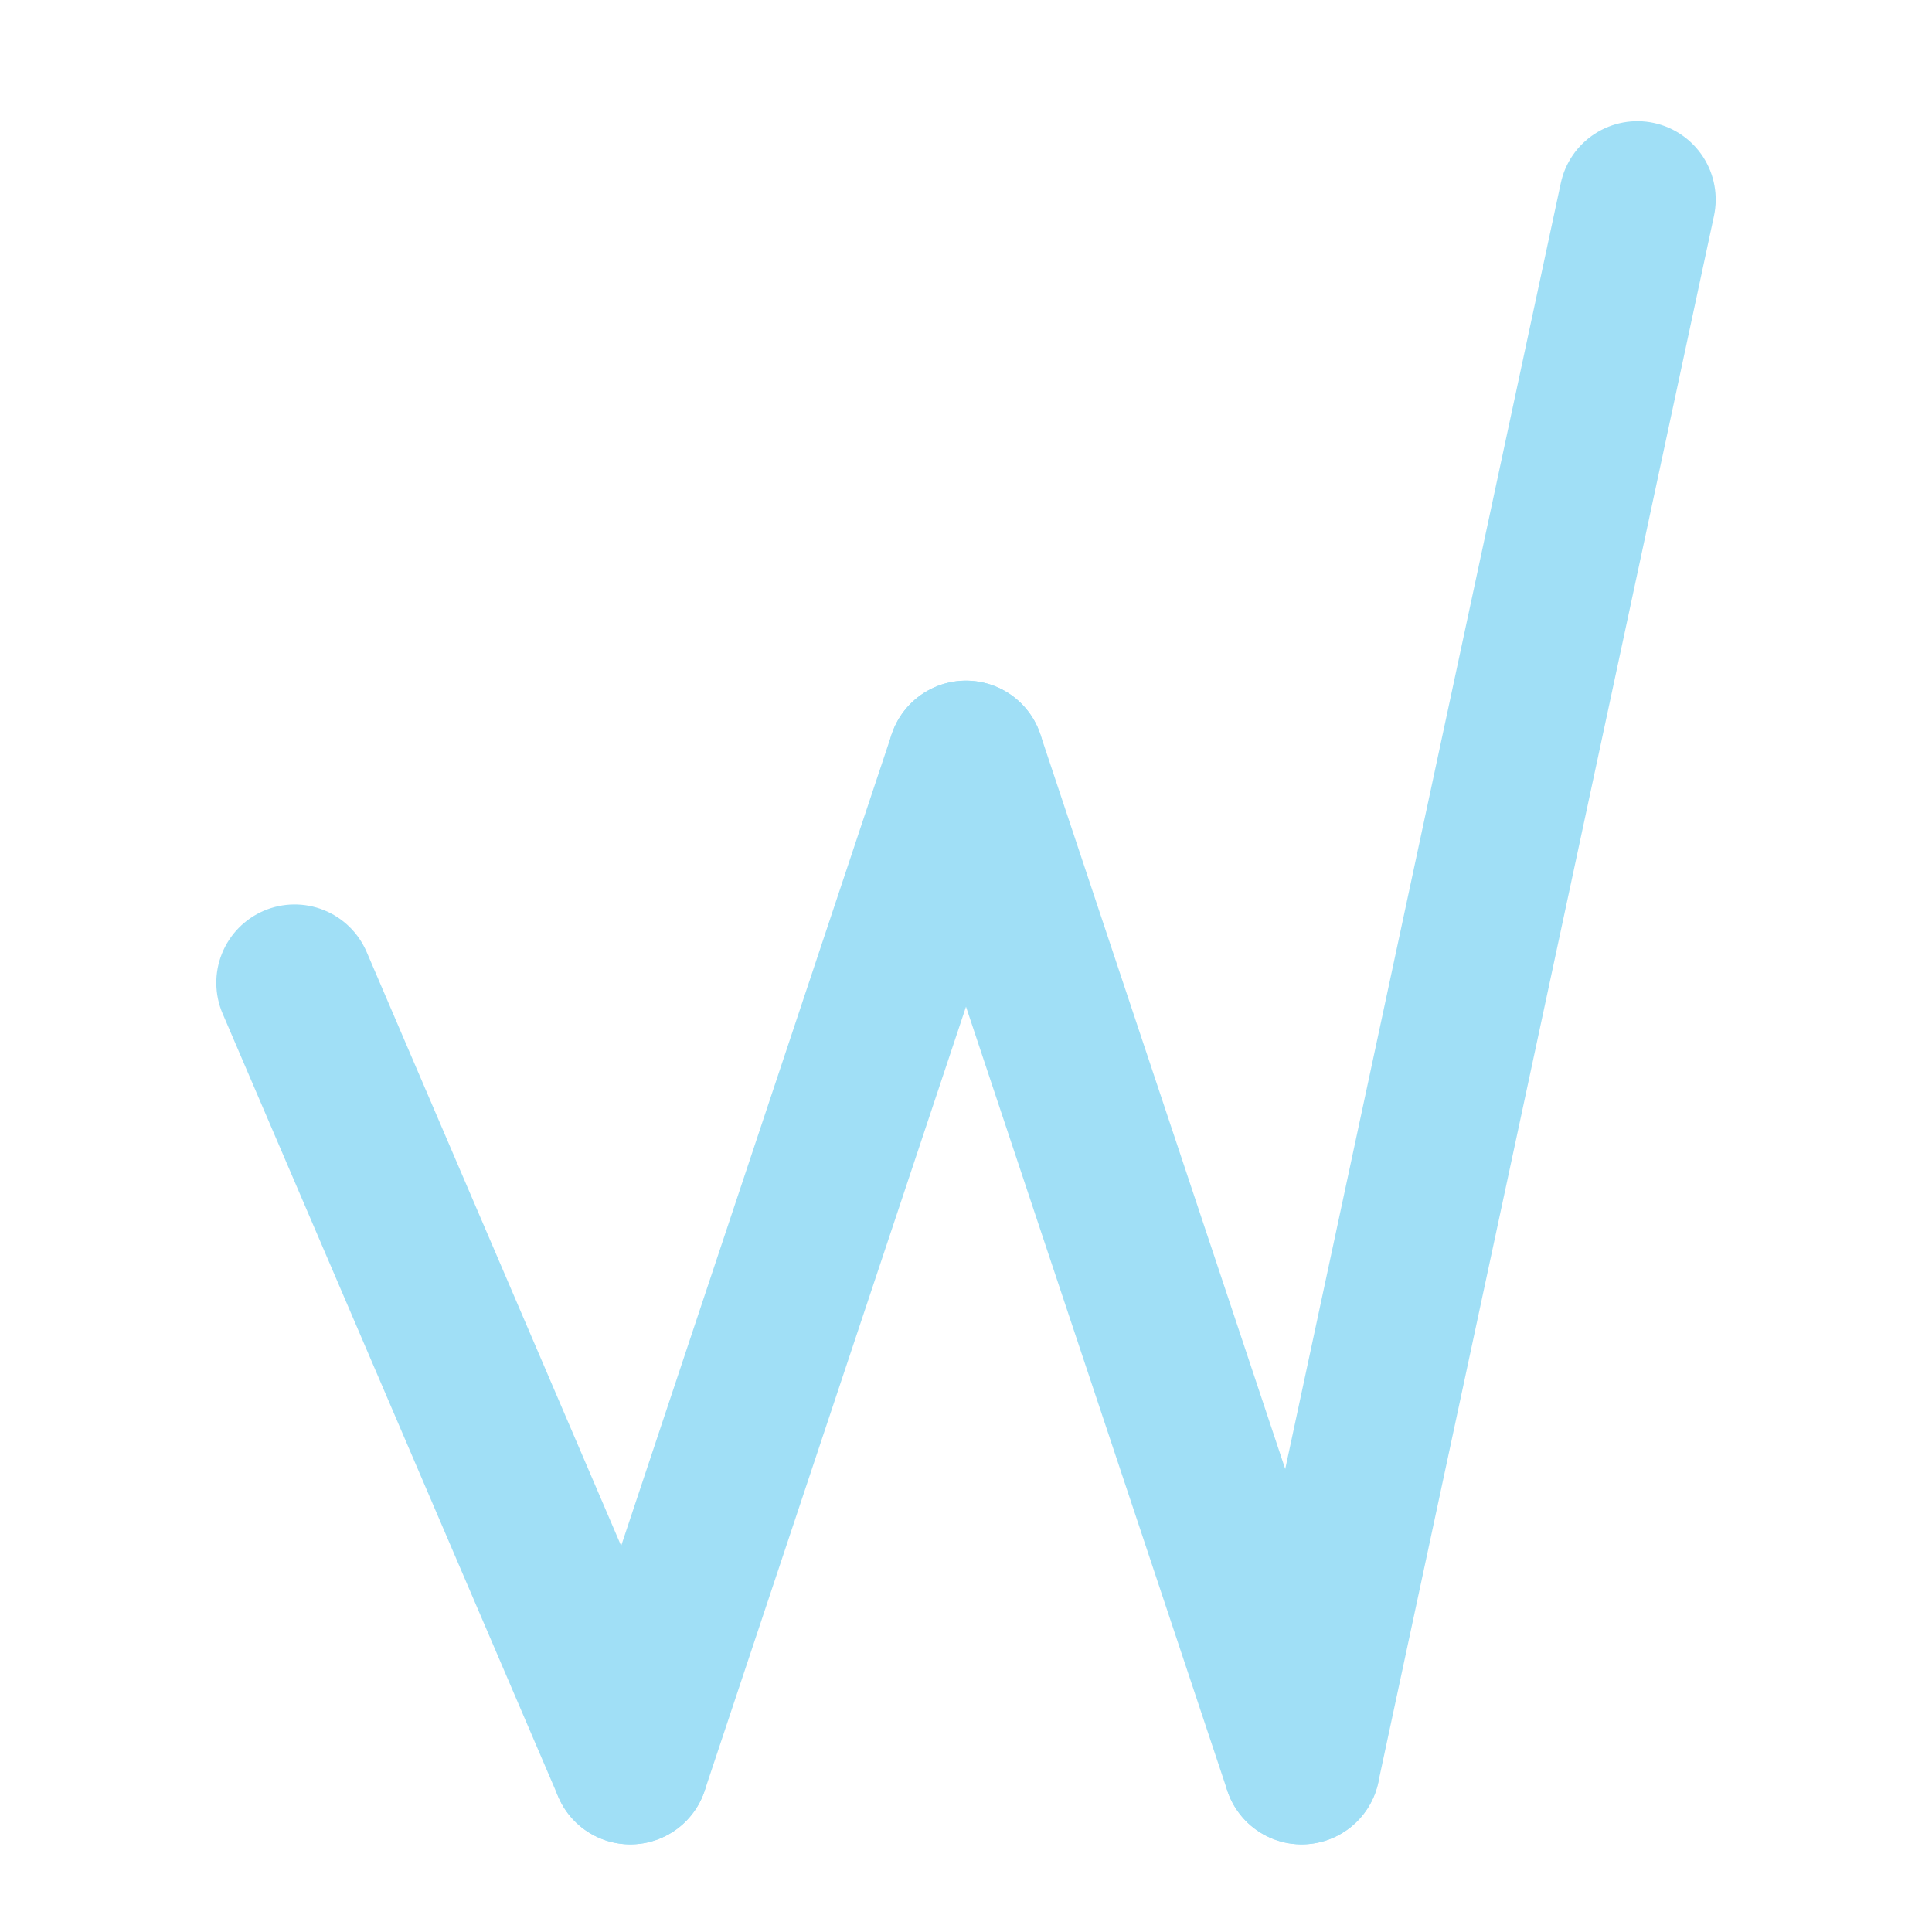 <svg xmlns="http://www.w3.org/2000/svg" xmlns:xlink="http://www.w3.org/1999/xlink" width="512" zoomAndPan="magnify" viewBox="0 0 384 384" height="512" preserveAspectRatio="xMidYMid meet" version="1.2"><defs><clipPath id="e860e9fae8"><path d="M 17 162 L 116 162 L 116 349.586 L 17 349.586 Z M 17 162 "/></clipPath><clipPath id="b4d70f2960"><path d="M 84 118 L 183 118 L 183 349.586 L 84 349.586 Z M 84 118 "/></clipPath><clipPath id="740e0e4c3c"><path d="M 151 118 L 250 118 L 250 349.586 L 151 349.586 Z M 151 118 "/></clipPath><clipPath id="b69c8df853"><path d="M 218 7 L 317 7 L 317 349.586 L 218 349.586 Z M 218 7 "/></clipPath><clipPath id="9f79ba7224"><rect x="0" width="334" y="0" height="351"/></clipPath></defs><g id="fd79bcfd3f"><g transform="matrix(1,0,0,1,25,17)"><g clip-path="url(#9f79ba7224)"><path style=" stroke:none;fill-rule:nonzero;fill:#000000;fill-opacity:1;" d="M 33.559 178.336 L 100.281 334.016 "/><g clip-rule="nonzero" clip-path="url(#e860e9fae8)"><path style=" stroke:none;fill-rule:nonzero;fill:#a0dff6;fill-opacity:1;" d="M 47.871 172.203 L 114.59 327.883 C 114.992 328.824 115.301 329.793 115.512 330.793 C 115.723 331.793 115.836 332.805 115.848 333.824 C 115.859 334.848 115.773 335.863 115.586 336.867 C 115.398 337.871 115.113 338.848 114.734 339.797 C 114.355 340.746 113.887 341.648 113.328 342.508 C 112.77 343.363 112.137 344.156 111.422 344.891 C 110.707 345.621 109.93 346.277 109.086 346.855 C 108.242 347.434 107.352 347.922 106.414 348.324 C 105.473 348.727 104.504 349.035 103.504 349.246 C 102.504 349.457 101.492 349.57 100.469 349.582 C 99.449 349.594 98.434 349.508 97.43 349.32 C 96.426 349.133 95.449 348.852 94.5 348.469 C 93.551 348.09 92.645 347.621 91.789 347.066 C 90.934 346.508 90.137 345.871 89.406 345.156 C 88.676 344.445 88.02 343.664 87.441 342.82 C 86.863 341.98 86.375 341.09 85.973 340.148 L 19.25 184.469 C 18.848 183.527 18.539 182.559 18.328 181.559 C 18.117 180.559 18.004 179.547 17.992 178.527 C 17.98 177.504 18.066 176.488 18.254 175.484 C 18.441 174.48 18.727 173.504 19.105 172.555 C 19.484 171.605 19.953 170.703 20.512 169.844 C 21.07 168.988 21.703 168.195 22.418 167.461 C 23.133 166.73 23.91 166.078 24.754 165.5 C 25.598 164.918 26.488 164.43 27.426 164.027 C 28.367 163.625 29.336 163.316 30.336 163.105 C 31.336 162.895 32.348 162.781 33.371 162.77 C 34.391 162.758 35.406 162.844 36.41 163.031 C 37.414 163.219 38.395 163.5 39.344 163.883 C 40.289 164.262 41.195 164.73 42.051 165.289 C 42.906 165.844 43.703 166.48 44.434 167.195 C 45.164 167.91 45.82 168.688 46.398 169.531 C 46.977 170.371 47.465 171.266 47.871 172.203 Z M 47.871 172.203 "/></g><path style=" stroke:none;fill-rule:nonzero;fill:#000000;fill-opacity:1;" d="M 100.281 334.016 L 167 133.855 "/><g clip-rule="nonzero" clip-path="url(#b4d70f2960)"><path style=" stroke:none;fill-rule:nonzero;fill:#a0dff6;fill-opacity:1;" d="M 85.512 329.094 L 152.23 128.934 C 152.555 127.965 152.969 127.035 153.477 126.145 C 153.98 125.258 154.57 124.43 155.238 123.656 C 155.91 122.883 156.648 122.184 157.453 121.559 C 158.262 120.93 159.125 120.391 160.039 119.93 C 160.953 119.473 161.902 119.109 162.887 118.84 C 163.875 118.57 164.875 118.398 165.895 118.328 C 166.914 118.254 167.934 118.281 168.945 118.41 C 169.961 118.539 170.953 118.762 171.922 119.086 C 172.895 119.41 173.82 119.824 174.711 120.332 C 175.598 120.836 176.43 121.426 177.199 122.094 C 177.973 122.766 178.672 123.504 179.297 124.312 C 179.926 125.117 180.469 125.98 180.926 126.895 C 181.383 127.809 181.746 128.758 182.016 129.742 C 182.285 130.73 182.457 131.734 182.527 132.754 C 182.602 133.773 182.574 134.789 182.445 135.805 C 182.316 136.816 182.094 137.809 181.77 138.777 L 115.051 338.938 C 114.727 339.91 114.312 340.836 113.805 341.727 C 113.297 342.613 112.711 343.445 112.039 344.215 C 111.371 344.988 110.633 345.688 109.824 346.316 C 109.016 346.941 108.156 347.484 107.242 347.941 C 106.328 348.398 105.379 348.762 104.391 349.031 C 103.406 349.301 102.402 349.473 101.383 349.543 C 100.363 349.617 99.348 349.59 98.332 349.461 C 97.32 349.332 96.328 349.109 95.355 348.785 C 94.387 348.461 93.457 348.047 92.57 347.539 C 91.684 347.035 90.852 346.445 90.078 345.777 C 89.309 345.105 88.609 344.367 87.98 343.562 C 87.355 342.754 86.812 341.891 86.355 340.977 C 85.898 340.062 85.535 339.113 85.266 338.129 C 84.996 337.141 84.824 336.141 84.75 335.121 C 84.68 334.102 84.707 333.082 84.836 332.07 C 84.961 331.055 85.188 330.062 85.512 329.094 Z M 85.512 329.094 "/></g><path style=" stroke:none;fill-rule:nonzero;fill:#000000;fill-opacity:1;" d="M 167 133.855 L 233.719 334.016 "/><g clip-rule="nonzero" clip-path="url(#740e0e4c3c)"><path style=" stroke:none;fill-rule:nonzero;fill:#a0dff6;fill-opacity:1;" d="M 181.77 128.934 L 248.488 329.094 C 248.812 330.062 249.039 331.055 249.164 332.07 C 249.293 333.082 249.32 334.102 249.25 335.121 C 249.176 336.141 249.004 337.141 248.734 338.129 C 248.465 339.113 248.102 340.062 247.645 340.977 C 247.188 341.891 246.645 342.754 246.02 343.562 C 245.391 344.367 244.691 345.105 243.922 345.777 C 243.148 346.445 242.316 347.035 241.43 347.539 C 240.543 348.047 239.613 348.461 238.645 348.785 C 237.672 349.109 236.68 349.332 235.668 349.461 C 234.652 349.59 233.637 349.617 232.617 349.543 C 231.598 349.473 230.594 349.301 229.609 349.031 C 228.621 348.762 227.672 348.398 226.758 347.941 C 225.844 347.484 224.984 346.941 224.176 346.316 C 223.367 345.688 222.629 344.988 221.961 344.215 C 221.289 343.445 220.703 342.613 220.195 341.727 C 219.688 340.836 219.273 339.91 218.949 338.938 L 152.23 138.777 C 151.906 137.809 151.684 136.816 151.555 135.805 C 151.426 134.789 151.398 133.773 151.473 132.754 C 151.543 131.734 151.715 130.73 151.984 129.742 C 152.254 128.758 152.617 127.809 153.074 126.895 C 153.531 125.98 154.074 125.117 154.703 124.312 C 155.328 123.504 156.027 122.766 156.801 122.094 C 157.57 121.426 158.402 120.836 159.289 120.332 C 160.18 119.824 161.105 119.41 162.078 119.086 C 163.047 118.762 164.039 118.539 165.055 118.41 C 166.066 118.281 167.082 118.254 168.105 118.328 C 169.125 118.398 170.125 118.57 171.113 118.84 C 172.098 119.109 173.047 119.473 173.961 119.93 C 174.875 120.387 175.738 120.93 176.547 121.559 C 177.352 122.184 178.09 122.883 178.762 123.656 C 179.43 124.43 180.02 125.258 180.523 126.145 C 181.031 127.035 181.445 127.965 181.77 128.934 Z M 181.77 128.934 "/></g><path style=" stroke:none;fill-rule:nonzero;fill:#000000;fill-opacity:1;" d="M 233.719 334.016 L 300.441 22.656 "/><g clip-rule="nonzero" clip-path="url(#b69c8df853)"><path style=" stroke:none;fill-rule:nonzero;fill:#a0dff6;fill-opacity:1;" d="M 218.496 330.754 L 285.219 19.395 C 285.434 18.395 285.742 17.426 286.145 16.488 C 286.551 15.547 287.043 14.66 287.625 13.816 C 288.203 12.977 288.863 12.199 289.594 11.488 C 290.328 10.773 291.125 10.141 291.984 9.586 C 292.84 9.031 293.746 8.562 294.695 8.188 C 295.645 7.809 296.621 7.527 297.629 7.344 C 298.633 7.16 299.648 7.074 300.668 7.09 C 301.691 7.105 302.703 7.219 303.703 7.434 C 304.703 7.648 305.672 7.957 306.609 8.363 C 307.547 8.766 308.438 9.262 309.277 9.84 C 310.121 10.422 310.898 11.078 311.609 11.812 C 312.32 12.543 312.953 13.34 313.512 14.199 C 314.066 15.059 314.531 15.961 314.91 16.91 C 315.285 17.859 315.566 18.84 315.75 19.844 C 315.938 20.852 316.02 21.863 316.008 22.887 C 315.992 23.906 315.875 24.918 315.664 25.918 L 248.941 337.277 C 248.727 338.277 248.418 339.246 248.012 340.184 C 247.609 341.125 247.117 342.012 246.535 342.855 C 245.953 343.695 245.297 344.473 244.566 345.184 C 243.832 345.898 243.035 346.531 242.176 347.086 C 241.32 347.641 240.414 348.109 239.465 348.484 C 238.516 348.863 237.535 349.145 236.531 349.328 C 235.527 349.512 234.512 349.598 233.492 349.582 C 232.469 349.566 231.457 349.453 230.457 349.238 C 229.457 349.023 228.488 348.715 227.551 348.309 C 226.613 347.906 225.723 347.41 224.883 346.832 C 224.039 346.25 223.262 345.594 222.551 344.859 C 221.84 344.129 221.203 343.332 220.648 342.473 C 220.094 341.613 219.629 340.711 219.25 339.762 C 218.875 338.812 218.594 337.832 218.406 336.828 C 218.223 335.824 218.137 334.809 218.152 333.785 C 218.168 332.766 218.285 331.754 218.496 330.754 Z M 218.496 330.754 "/></g><path style=" stroke:none;fill-rule:nonzero;fill:#a0dff6;fill-opacity:1;" d="M 38.008 178.336 C 38.008 178.043 37.98 177.754 37.922 177.469 C 37.867 177.184 37.781 176.902 37.668 176.633 C 37.559 176.363 37.422 176.109 37.258 175.863 C 37.098 175.621 36.91 175.398 36.707 175.191 C 36.5 174.984 36.273 174.801 36.031 174.637 C 35.789 174.477 35.531 174.34 35.262 174.227 C 34.992 174.113 34.715 174.031 34.43 173.973 C 34.141 173.918 33.852 173.887 33.559 173.887 C 33.27 173.887 32.98 173.918 32.691 173.973 C 32.406 174.031 32.129 174.113 31.859 174.227 C 31.59 174.34 31.332 174.477 31.09 174.637 C 30.848 174.801 30.621 174.984 30.414 175.191 C 30.207 175.398 30.023 175.621 29.863 175.863 C 29.699 176.109 29.562 176.363 29.449 176.633 C 29.34 176.902 29.254 177.184 29.199 177.469 C 29.141 177.754 29.113 178.043 29.113 178.336 C 29.113 178.629 29.141 178.918 29.199 179.203 C 29.254 179.488 29.34 179.77 29.449 180.039 C 29.562 180.309 29.699 180.562 29.863 180.809 C 30.023 181.051 30.207 181.273 30.414 181.48 C 30.621 181.688 30.848 181.871 31.09 182.035 C 31.332 182.195 31.59 182.332 31.859 182.445 C 32.129 182.559 32.406 182.641 32.691 182.699 C 32.98 182.754 33.27 182.785 33.559 182.785 C 33.852 182.785 34.141 182.754 34.43 182.699 C 34.715 182.641 34.992 182.559 35.262 182.445 C 35.531 182.332 35.789 182.195 36.031 182.035 C 36.273 181.871 36.5 181.688 36.707 181.48 C 36.91 181.273 37.098 181.051 37.258 180.809 C 37.422 180.562 37.559 180.309 37.668 180.039 C 37.781 179.77 37.867 179.488 37.922 179.203 C 37.98 178.918 38.008 178.629 38.008 178.336 Z M 38.008 178.336 "/><path style=" stroke:none;fill-rule:nonzero;fill:#a0dff6;fill-opacity:1;" d="M 104.727 334.016 C 104.727 333.723 104.699 333.434 104.641 333.148 C 104.586 332.863 104.5 332.582 104.391 332.312 C 104.277 332.043 104.141 331.789 103.977 331.543 C 103.816 331.301 103.633 331.078 103.426 330.871 C 103.219 330.664 102.992 330.48 102.75 330.316 C 102.508 330.156 102.254 330.02 101.98 329.906 C 101.711 329.793 101.434 329.711 101.148 329.652 C 100.859 329.598 100.57 329.566 100.281 329.566 C 99.988 329.566 99.699 329.598 99.414 329.652 C 99.125 329.711 98.848 329.793 98.578 329.906 C 98.309 330.02 98.051 330.156 97.809 330.316 C 97.566 330.48 97.34 330.664 97.137 330.871 C 96.93 331.078 96.742 331.301 96.582 331.543 C 96.418 331.789 96.281 332.043 96.172 332.312 C 96.059 332.582 95.973 332.863 95.918 333.148 C 95.859 333.434 95.832 333.723 95.832 334.016 C 95.832 334.309 95.859 334.598 95.918 334.883 C 95.973 335.172 96.059 335.449 96.172 335.719 C 96.281 335.988 96.418 336.246 96.582 336.488 C 96.742 336.73 96.93 336.953 97.137 337.16 C 97.34 337.367 97.566 337.551 97.809 337.715 C 98.051 337.875 98.309 338.012 98.578 338.125 C 98.848 338.238 99.125 338.32 99.414 338.379 C 99.699 338.434 99.988 338.465 100.281 338.465 C 100.57 338.465 100.859 338.434 101.148 338.379 C 101.434 338.32 101.711 338.238 101.98 338.125 C 102.254 338.012 102.508 337.875 102.75 337.715 C 102.992 337.551 103.219 337.367 103.426 337.16 C 103.633 336.953 103.816 336.73 103.977 336.488 C 104.141 336.246 104.277 335.988 104.391 335.719 C 104.5 335.449 104.586 335.172 104.641 334.883 C 104.699 334.598 104.727 334.309 104.727 334.016 Z M 104.727 334.016 "/><path style=" stroke:none;fill-rule:nonzero;fill:#a0dff6;fill-opacity:1;" d="M 171.449 133.855 C 171.449 133.562 171.418 133.273 171.363 132.988 C 171.305 132.703 171.223 132.422 171.109 132.152 C 170.996 131.883 170.859 131.629 170.699 131.387 C 170.535 131.141 170.352 130.918 170.145 130.711 C 169.938 130.504 169.715 130.32 169.473 130.156 C 169.227 129.996 168.973 129.859 168.703 129.746 C 168.434 129.637 168.152 129.551 167.867 129.492 C 167.582 129.438 167.293 129.406 167 129.406 C 166.707 129.406 166.418 129.438 166.133 129.492 C 165.848 129.551 165.566 129.637 165.297 129.746 C 165.027 129.859 164.773 129.996 164.527 130.156 C 164.285 130.32 164.062 130.504 163.855 130.711 C 163.648 130.918 163.465 131.141 163.301 131.387 C 163.141 131.629 163.004 131.883 162.891 132.152 C 162.777 132.422 162.695 132.703 162.637 132.988 C 162.582 133.273 162.551 133.562 162.551 133.855 C 162.551 134.148 162.582 134.438 162.637 134.723 C 162.695 135.012 162.777 135.289 162.891 135.559 C 163.004 135.828 163.141 136.086 163.301 136.328 C 163.465 136.57 163.648 136.793 163.855 137 C 164.062 137.207 164.285 137.391 164.527 137.555 C 164.773 137.715 165.027 137.855 165.297 137.965 C 165.566 138.078 165.848 138.16 166.133 138.219 C 166.418 138.277 166.707 138.305 167 138.305 C 167.293 138.305 167.582 138.277 167.867 138.219 C 168.152 138.16 168.434 138.078 168.703 137.965 C 168.973 137.855 169.227 137.715 169.473 137.555 C 169.715 137.391 169.938 137.207 170.145 137 C 170.352 136.793 170.535 136.57 170.699 136.328 C 170.859 136.086 170.996 135.828 171.109 135.559 C 171.223 135.289 171.305 135.012 171.363 134.723 C 171.418 134.438 171.449 134.148 171.449 133.855 Z M 171.449 133.855 "/><path style=" stroke:none;fill-rule:nonzero;fill:#a0dff6;fill-opacity:1;" d="M 238.168 334.016 C 238.168 333.723 238.141 333.434 238.082 333.148 C 238.027 332.863 237.941 332.582 237.828 332.312 C 237.719 332.043 237.582 331.789 237.418 331.543 C 237.258 331.301 237.07 331.078 236.863 330.871 C 236.66 330.664 236.434 330.48 236.191 330.316 C 235.949 330.156 235.691 330.02 235.422 329.906 C 235.152 329.793 234.875 329.711 234.586 329.652 C 234.301 329.598 234.012 329.566 233.719 329.566 C 233.43 329.566 233.141 329.598 232.852 329.652 C 232.566 329.711 232.289 329.793 232.02 329.906 C 231.746 330.02 231.492 330.156 231.25 330.316 C 231.008 330.48 230.781 330.664 230.574 330.871 C 230.367 331.078 230.184 331.301 230.023 331.543 C 229.859 331.789 229.723 332.043 229.609 332.312 C 229.5 332.582 229.414 332.863 229.359 333.148 C 229.301 333.434 229.273 333.723 229.273 334.016 C 229.273 334.309 229.301 334.598 229.359 334.883 C 229.414 335.172 229.5 335.449 229.609 335.719 C 229.723 335.988 229.859 336.246 230.023 336.488 C 230.184 336.73 230.367 336.953 230.574 337.16 C 230.781 337.367 231.008 337.551 231.25 337.715 C 231.492 337.875 231.746 338.012 232.02 338.125 C 232.289 338.238 232.566 338.32 232.852 338.379 C 233.141 338.434 233.43 338.465 233.719 338.465 C 234.012 338.465 234.301 338.434 234.586 338.379 C 234.875 338.32 235.152 338.238 235.422 338.125 C 235.691 338.012 235.949 337.875 236.191 337.715 C 236.434 337.551 236.66 337.367 236.863 337.16 C 237.07 336.953 237.258 336.73 237.418 336.488 C 237.582 336.246 237.719 335.988 237.828 335.719 C 237.941 335.449 238.027 335.172 238.082 334.883 C 238.141 334.598 238.168 334.309 238.168 334.016 Z M 238.168 334.016 "/><path style=" stroke:none;fill-rule:nonzero;fill:#a0dff6;fill-opacity:1;" d="M 304.887 22.656 C 304.887 22.363 304.859 22.074 304.801 21.789 C 304.746 21.5 304.66 21.223 304.551 20.953 C 304.438 20.684 304.301 20.426 304.137 20.184 C 303.977 19.941 303.793 19.719 303.586 19.512 C 303.379 19.305 303.152 19.121 302.91 18.957 C 302.668 18.797 302.41 18.66 302.141 18.547 C 301.871 18.434 301.594 18.352 301.309 18.293 C 301.02 18.238 300.73 18.207 300.441 18.207 C 300.148 18.207 299.859 18.238 299.57 18.293 C 299.285 18.352 299.008 18.434 298.738 18.547 C 298.469 18.66 298.211 18.797 297.969 18.957 C 297.727 19.121 297.5 19.305 297.293 19.512 C 297.09 19.719 296.902 19.941 296.742 20.184 C 296.578 20.426 296.441 20.684 296.332 20.953 C 296.219 21.223 296.133 21.5 296.078 21.789 C 296.02 22.074 295.992 22.363 295.992 22.656 C 295.992 22.949 296.02 23.238 296.078 23.523 C 296.133 23.809 296.219 24.09 296.332 24.359 C 296.441 24.629 296.578 24.883 296.742 25.129 C 296.902 25.371 297.09 25.594 297.293 25.801 C 297.5 26.008 297.727 26.191 297.969 26.355 C 298.211 26.516 298.469 26.652 298.738 26.766 C 299.008 26.879 299.285 26.961 299.57 27.02 C 299.859 27.074 300.148 27.105 300.441 27.105 C 300.73 27.105 301.02 27.074 301.309 27.02 C 301.594 26.961 301.871 26.879 302.141 26.766 C 302.41 26.652 302.668 26.516 302.91 26.355 C 303.152 26.191 303.379 26.008 303.586 25.801 C 303.793 25.594 303.977 25.371 304.137 25.129 C 304.301 24.883 304.438 24.629 304.551 24.359 C 304.66 24.09 304.746 23.809 304.801 23.523 C 304.859 23.238 304.887 22.949 304.887 22.656 Z M 304.887 22.656 "/></g></g></g></svg>